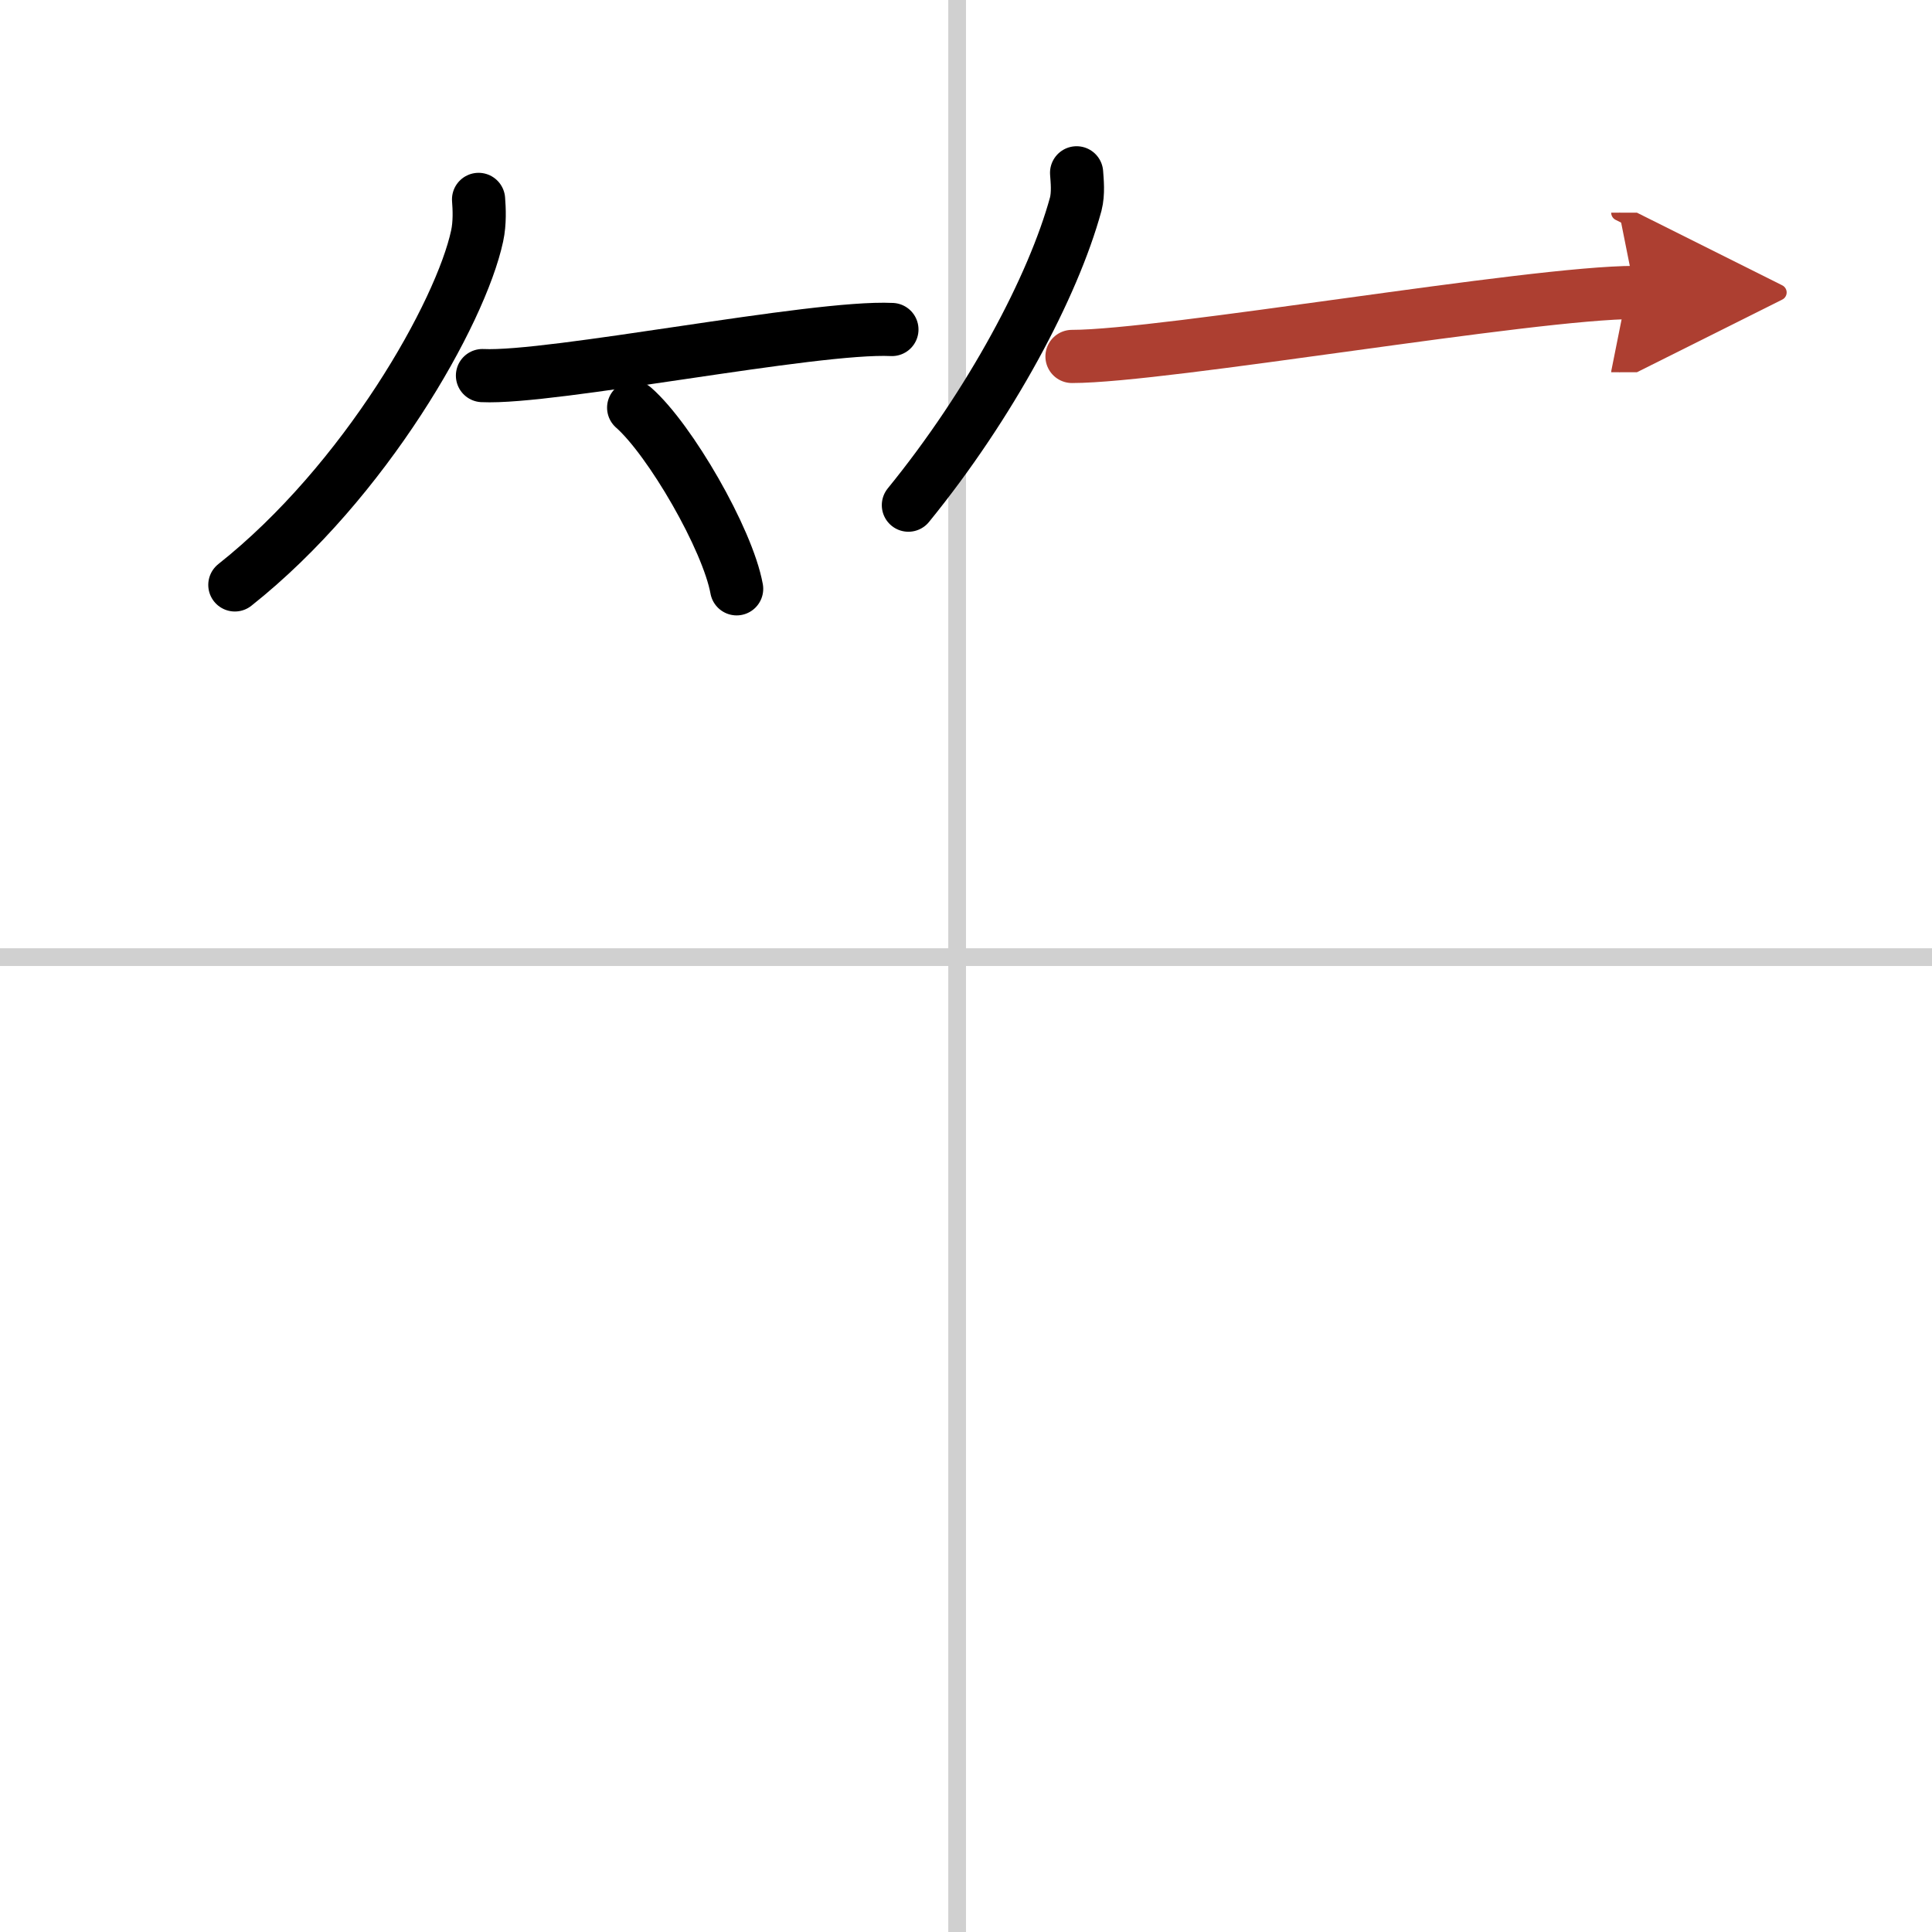 <svg width="400" height="400" viewBox="0 0 109 109" xmlns="http://www.w3.org/2000/svg"><defs><marker id="a" markerWidth="4" orient="auto" refX="1" refY="5" viewBox="0 0 10 10"><polyline points="0 0 10 5 0 10 1 5" fill="#ad3f31" stroke="#ad3f31"/></marker></defs><g fill="none" stroke="#000" stroke-linecap="round" stroke-linejoin="round" stroke-width="3"><rect width="100%" height="100%" fill="#fff" stroke="#fff"/><line x1="54" x2="54" y2="109" stroke="#d0d0d0" stroke-width="1"/><line x2="109" y1="54" y2="54" stroke="#d0d0d0" stroke-width="1"/><path d="m27 11.25c0.04 0.51 0.08 1.32-0.08 2.06-0.93 4.34-6.31 13.86-13.67 19.69"/><path d="m27.22 21.19c3.93 0.19 18.69-2.81 23.1-2.6"/><path d="m35.75 23c2.05 1.8 5.3 7.41 5.81 10.22"/><path d="m60.74 9.75c0.03 0.44 0.11 1.15-0.05 1.77-1.27 4.64-4.79 11.27-9.44 16.98"/><path d="m60.48 20.11c5.23 0 25.9-3.61 31.77-3.61" marker-end="url(#a)" stroke="#ad3f31"/></g></svg>
